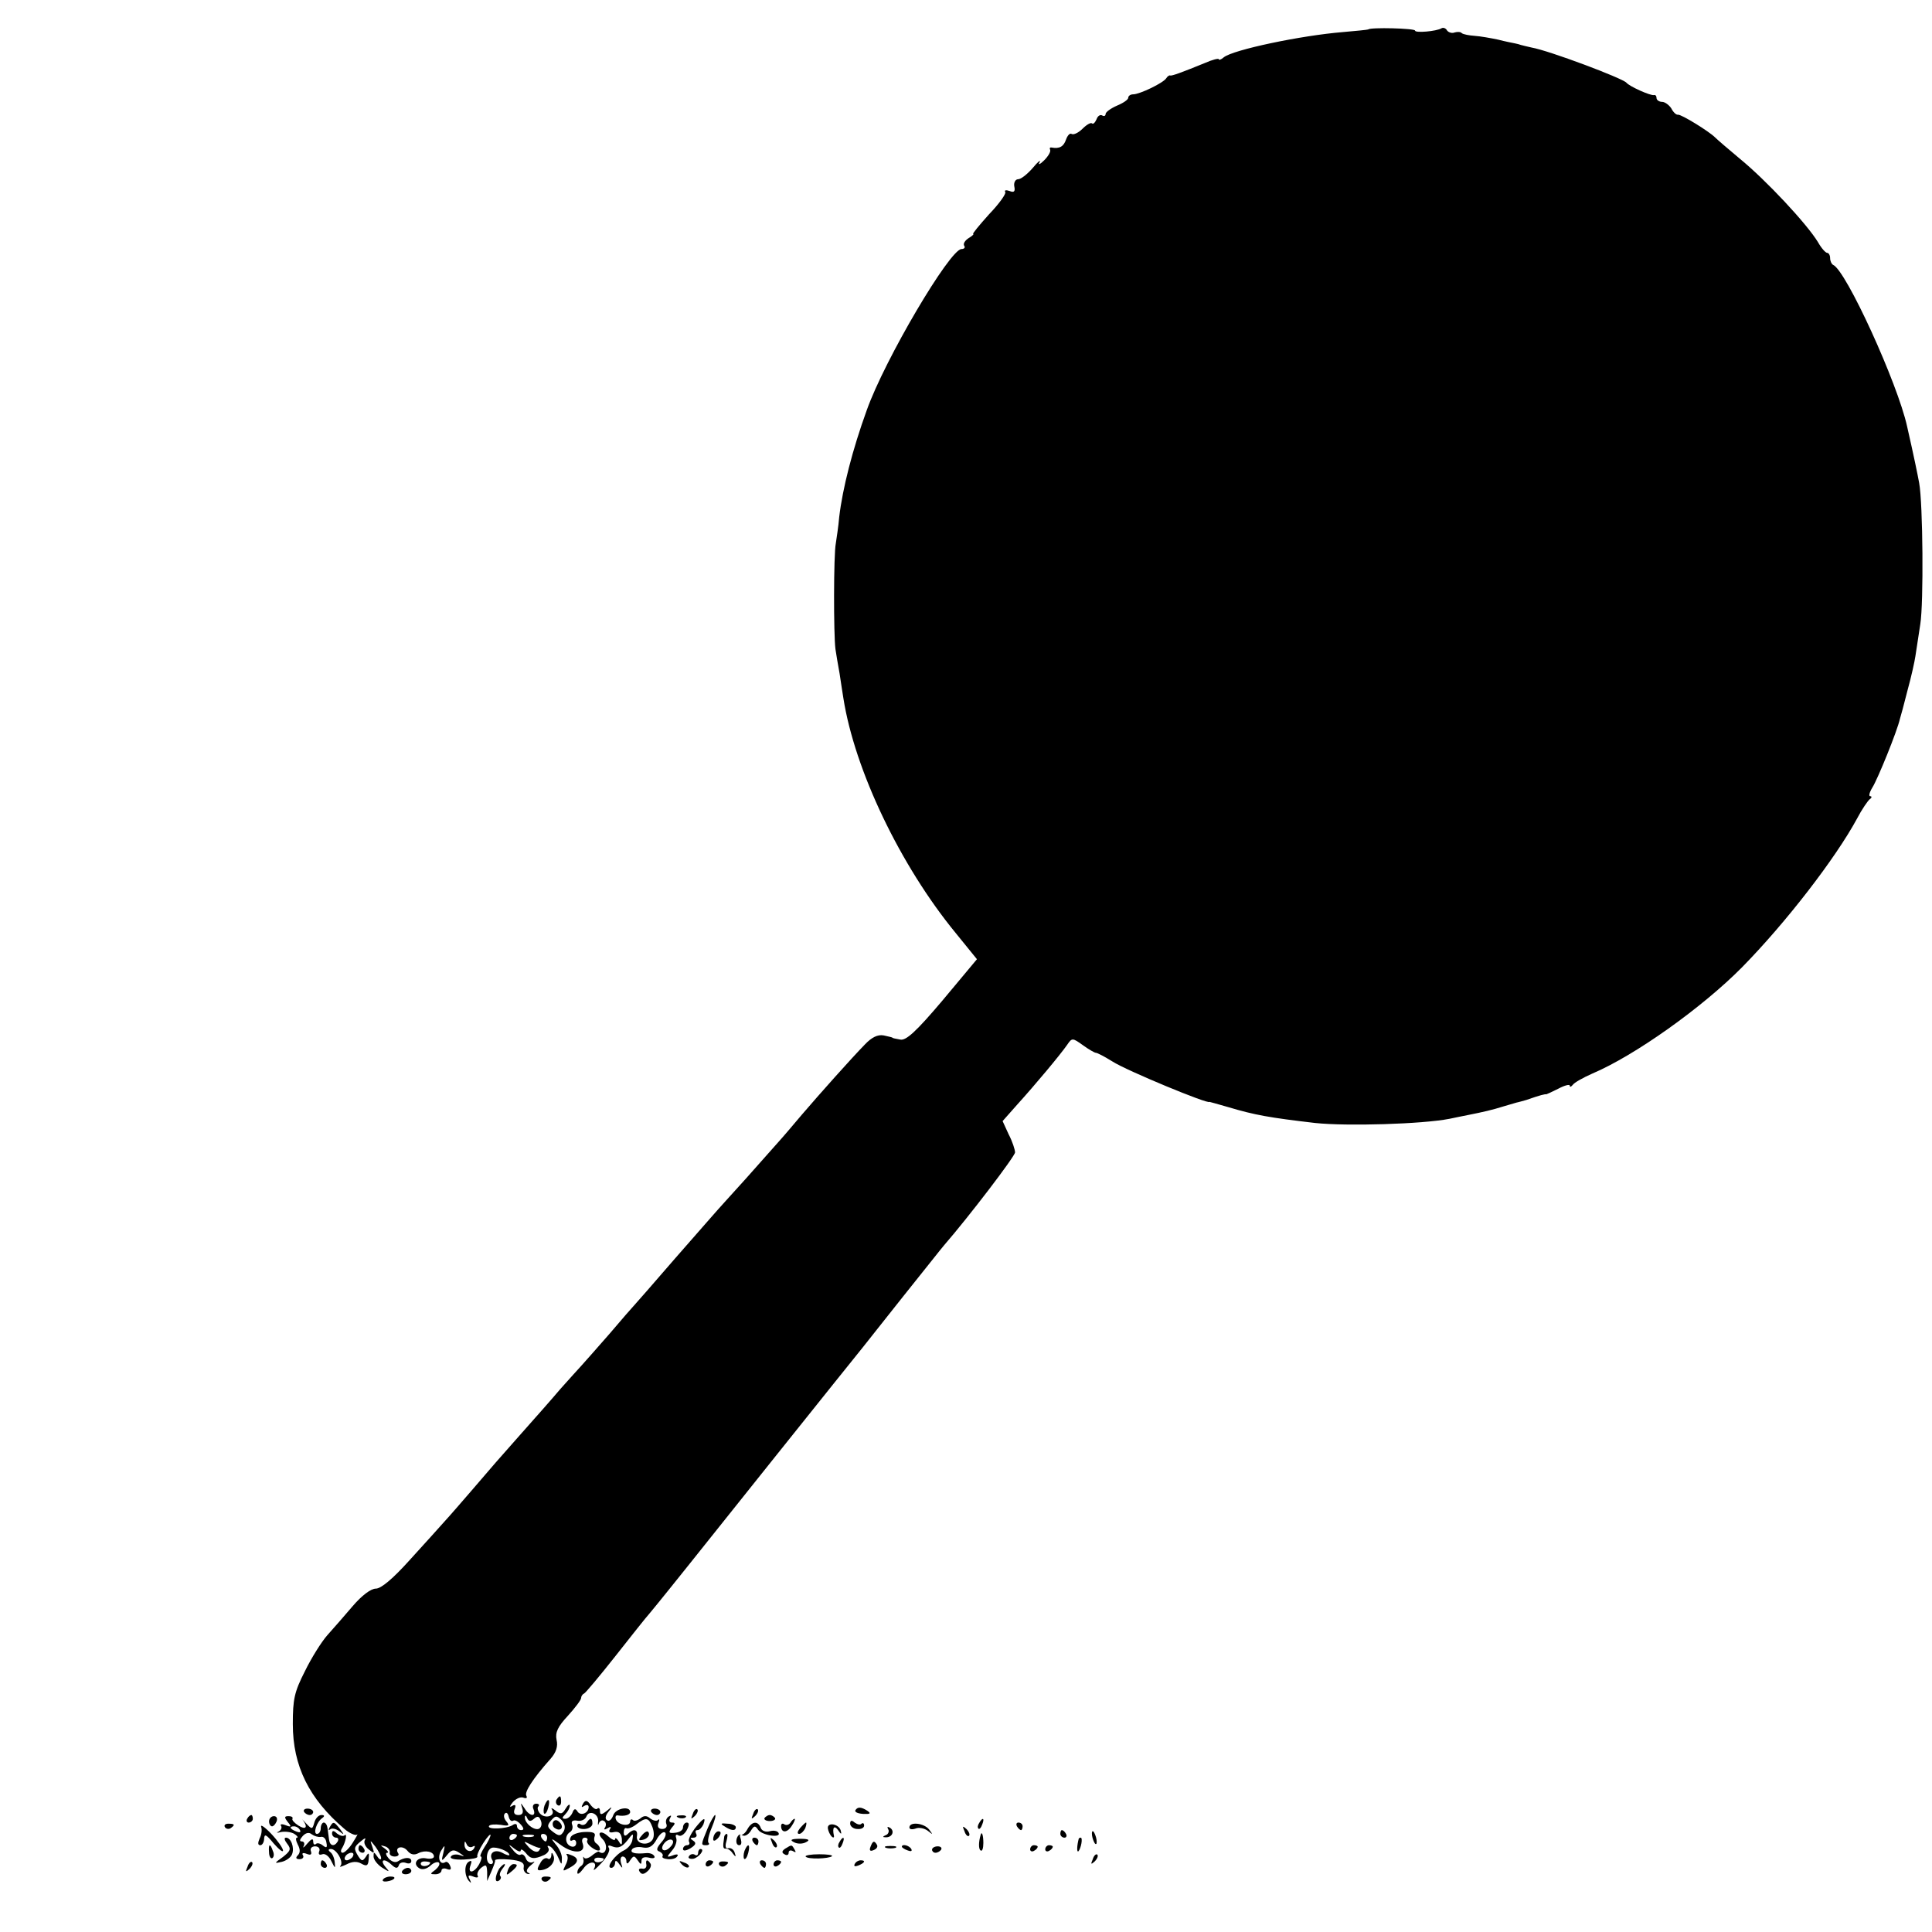 <?xml version="1.0" standalone="no"?>
<!DOCTYPE svg PUBLIC "-//W3C//DTD SVG 20010904//EN"
 "http://www.w3.org/TR/2001/REC-SVG-20010904/DTD/svg10.dtd">
<svg version="1.0" xmlns="http://www.w3.org/2000/svg"
 width="512pt" height="512pt" viewBox="0 0 512 512"
 preserveAspectRatio="xMidYMid meet">
<g transform="translate(0,512) scale(0.1,-0.1)"
fill="#000000" stroke="none">
<path d="M3626 5042 c-2 -1 -32 -4 -67 -7 -111 -9 -292 -47 -316 -67 -7 -6
-13 -8 -13 -5 0 3 -17 -1 -37 -10 -59 -24 -88 -35 -92 -33 -2 1 -7 -2 -10 -7
-8 -13 -71 -43 -88 -43 -7 0 -13 -4 -13 -9 0 -5 -13 -14 -30 -21 -16 -7 -30
-17 -30 -22 0 -5 -4 -7 -9 -4 -5 3 -12 -1 -15 -10 -4 -9 -9 -14 -12 -11 -3 3
-14 -3 -25 -14 -11 -11 -24 -17 -29 -14 -5 3 -11 -4 -15 -15 -6 -18 -17 -25
-38 -21 -5 1 -6 -2 -4 -6 2 -5 -5 -17 -16 -28 -11 -11 -17 -13 -12 -5 4 8 -4
2 -18 -15 -14 -16 -31 -30 -39 -30 -7 0 -12 -9 -10 -19 3 -14 -1 -17 -13 -12
-9 3 -14 2 -11 -3 3 -4 -16 -31 -43 -59 -26 -29 -45 -52 -42 -52 3 0 -2 -5
-12 -11 -9 -6 -15 -14 -12 -20 4 -5 0 -9 -7 -9 -31 -1 -203 -292 -251 -427
-38 -105 -64 -207 -73 -283 -2 -25 -7 -56 -9 -70 -6 -29 -6 -242 -1 -280 2
-14 7 -43 11 -65 3 -22 8 -51 10 -65 30 -191 151 -444 298 -623 l56 -69 -91
-109 c-71 -84 -97 -107 -112 -104 -12 2 -21 4 -21 5 0 1 -10 3 -23 6 -16 3
-32 -5 -50 -24 -37 -38 -119 -130 -167 -186 -22 -26 -49 -58 -60 -70 -67 -76
-120 -135 -144 -161 -15 -16 -74 -84 -132 -150 -57 -66 -106 -122 -109 -125
-3 -3 -32 -36 -65 -75 -33 -38 -67 -76 -75 -85 -8 -9 -33 -36 -55 -61 -22 -26
-67 -77 -100 -114 -71 -80 -76 -86 -136 -156 -26 -30 -57 -66 -70 -80 -13 -15
-55 -61 -93 -103 -45 -50 -76 -76 -90 -76 -13 0 -37 -18 -61 -46 -22 -26 -52
-60 -68 -78 -15 -17 -42 -60 -59 -95 -28 -55 -32 -74 -32 -140 0 -111 43 -198
137 -278 14 -12 29 -18 33 -15 4 4 -1 -5 -11 -21 -9 -15 -22 -27 -27 -27 -5 0
-6 6 -1 13 9 15 14 41 6 33 -4 -3 -12 -1 -20 5 -9 9 -13 8 -13 0 0 -6 5 -11
11 -11 5 0 7 -4 4 -10 -9 -15 -21 -12 -23 5 -1 8 -3 22 -4 30 -1 8 -5 15 -10
15 -4 0 -8 -7 -8 -15 0 -8 -4 -15 -10 -15 -11 0 -1 32 14 42 7 5 6 8 -2 8 -8
0 -16 -9 -19 -20 -5 -18 -6 -19 -22 -2 -9 10 -13 13 -8 8 14 -19 7 -26 -12
-14 -11 7 -18 15 -16 18 2 4 -2 7 -10 7 -12 0 -12 -3 -2 -16 10 -12 9 -14 -6
-8 -10 4 -16 3 -12 -2 3 -5 -1 -12 -7 -15 -7 -3 -4 -4 7 -1 11 2 27 0 35 -5 8
-5 11 -10 7 -10 -4 0 -3 -8 2 -18 7 -13 7 -22 0 -29 -6 -6 -5 -10 5 -10 8 0
12 5 9 10 -4 6 0 8 10 4 10 -4 14 -2 11 7 -3 7 2 13 11 13 9 0 14 -6 11 -13
-3 -8 0 -11 8 -8 7 3 18 -5 24 -18 10 -20 11 -21 9 -3 -1 11 -6 23 -12 27 -6
5 -5 8 2 8 15 0 35 -35 25 -45 -4 -4 3 -2 16 4 15 8 28 9 40 2 14 -8 18 -5 19
12 2 17 0 19 -7 7 -9 -13 -11 -13 -20 0 -13 21 -13 25 7 41 9 8 14 9 10 3 -4
-7 1 -18 10 -25 15 -12 16 -12 10 6 -7 20 -7 20 8 1 8 -11 15 -25 15 -30 0 -6
-5 -4 -10 4 -9 13 -10 13 -10 0 0 -8 10 -21 22 -29 21 -13 22 -13 9 2 -16 20
-1 23 18 4 10 -9 15 -9 18 0 2 7 11 9 19 6 8 -3 14 -1 14 5 0 11 -18 11 -36
-1 -7 -4 -17 0 -24 8 -7 8 -9 15 -4 15 5 0 2 5 -6 11 -13 9 -13 10 0 6 8 -2
14 -10 13 -16 -2 -6 4 -11 13 -11 8 0 13 4 9 9 -10 16 12 22 25 6 8 -10 18
-12 29 -6 18 9 41 4 41 -9 0 -5 -9 -7 -20 -5 -24 5 -38 -14 -19 -26 8 -5 20
-2 30 7 8 8 19 11 22 8 4 -4 -1 -12 -9 -19 -15 -11 -15 -12 0 -12 9 0 16 5 16
10 0 5 7 7 14 4 10 -4 13 -1 9 8 -3 8 -9 13 -13 10 -15 -9 -22 14 -10 32 9 15
10 14 5 -7 -6 -23 -5 -24 9 -7 12 15 18 17 33 7 15 -10 16 -11 1 -6 -10 3 -20
1 -23 -4 -4 -6 11 -9 34 -8 22 1 38 4 36 8 -2 3 5 19 16 36 10 16 19 25 19 21
0 -4 -7 -19 -16 -32 -9 -14 -13 -25 -10 -25 4 0 2 -9 -4 -20 -13 -24 -32 -27
-23 -3 4 11 3 14 -5 9 -13 -8 -11 -41 3 -53 4 -5 4 -2 0 6 -6 11 -4 13 9 8 9
-4 15 -3 12 2 -3 5 1 14 9 21 13 10 15 9 16 -11 l0 -24 11 25 c6 14 11 27 10
30 0 3 17 4 39 2 29 -3 39 -8 37 -20 -2 -8 3 -16 10 -18 7 -1 8 0 2 3 -7 3 -4
11 7 20 10 8 12 12 5 8 -6 -3 -15 1 -18 9 -3 9 -10 14 -14 11 -4 -3 -14 3 -21
13 -13 15 -12 16 4 3 9 -7 17 -10 17 -5 0 5 6 2 13 -6 13 -17 22 -18 49 -6 10
5 15 13 11 19 -4 6 -1 7 6 3 7 -5 16 -18 21 -30 8 -19 9 -19 9 -2 1 11 -7 28
-17 39 -14 17 -12 17 15 -3 33 -24 67 -22 57 5 -3 8 -1 15 6 15 6 0 9 -4 6 -8
-2 -4 4 -13 15 -20 10 -7 19 -8 19 -3 0 6 -4 12 -10 16 -5 3 -7 11 -4 19 3 9
-5 12 -28 11 -17 -1 -34 -7 -36 -15 -3 -7 0 -10 5 -7 5 3 10 0 10 -7 0 -8 -6
-12 -14 -9 -16 6 -17 29 -2 38 6 4 8 13 5 20 -3 9 2 12 14 10 10 -2 21 3 24
11 7 19 34 7 31 -14 -1 -9 0 -11 2 -4 3 7 9 10 14 6 5 -3 6 -10 3 -16 -5 -7
-2 -8 6 -3 8 5 11 4 6 -3 -4 -7 0 -10 12 -7 12 2 18 -3 20 -18 1 -17 -1 -19
-8 -7 -5 8 -10 11 -10 6 0 -5 -9 -1 -20 9 -18 16 -30 8 -13 -9 17 -17 8 -47
-10 -33 -2 1 -11 -4 -19 -11 -9 -7 -18 -9 -20 -5 -3 4 -3 3 -2 -4 2 -7 -1 -15
-6 -18 -6 -4 -10 -11 -10 -18 0 -6 7 -1 16 11 15 22 40 21 28 -1 -3 -7 6 1 20
16 15 16 23 33 20 39 -5 8 -1 9 11 4 14 -5 24 0 37 16 16 21 17 21 14 3 -1
-11 -12 -24 -23 -29 -23 -11 -49 -46 -33 -46 5 0 10 6 10 13 0 8 4 7 11 -3 9
-13 10 -12 5 2 -3 10 -1 18 4 18 6 0 10 -6 10 -12 0 -9 4 -8 10 2 9 13 11 13
20 0 8 -12 10 -12 10 -1 0 8 7 11 20 8 11 -3 17 -1 14 4 -3 6 -13 9 -22 8 -30
-3 -43 1 -37 10 3 5 16 8 29 5 16 -3 26 3 36 21 7 13 17 22 22 19 5 -3 1 -15
-9 -26 -13 -15 -15 -22 -5 -25 6 -3 10 -8 8 -12 -3 -4 4 -7 14 -8 11 -1 22 2
25 8 4 5 -2 6 -12 2 -17 -6 -17 -5 -2 13 9 10 14 25 11 33 -3 8 0 11 6 7 6 -4
16 3 22 14 7 13 7 20 0 20 -5 0 -10 -6 -10 -13 0 -7 -9 -13 -21 -14 -17 -2
-18 1 -9 13 10 11 10 14 1 14 -7 0 -9 5 -5 12 4 7 3 8 -4 4 -6 -4 -9 -12 -6
-20 3 -7 -2 -13 -11 -13 -10 0 -14 6 -10 16 3 8 3 12 -1 8 -4 -4 -13 -2 -21 4
-9 8 -17 8 -26 0 -8 -6 -17 -8 -20 -4 -4 3 -7 1 -7 -4 0 -15 -33 -10 -38 6 -2
6 0 11 5 10 17 -3 33 1 33 9 0 17 -39 10 -45 -9 -4 -11 -11 -17 -16 -13 -6 3
-5 12 3 22 12 15 11 16 -4 3 -14 -11 -18 -11 -18 -1 0 8 -3 10 -7 7 -3 -4 -11
1 -18 10 -9 13 -14 13 -20 3 -5 -9 -4 -11 3 -6 7 4 12 3 12 -3 0 -16 -22 -25
-30 -11 -5 8 -9 7 -13 -4 -4 -9 -12 -16 -19 -16 -9 0 -9 3 0 12 7 7 12 17 12
23 0 5 -5 2 -11 -8 -9 -15 -13 -16 -27 -5 -9 7 -13 8 -9 2 10 -17 -19 -25 -32
-10 -6 7 -8 16 -4 19 3 4 1 7 -6 7 -8 0 -11 -7 -7 -15 8 -21 -11 -19 -24 3
-11 16 -11 16 -6 0 4 -12 0 -18 -10 -18 -11 0 -14 6 -10 16 4 10 2 13 -7 8 -7
-5 -7 -1 2 10 8 9 20 15 28 12 8 -3 11 -1 8 5 -6 9 16 44 64 98 15 17 20 33
16 50 -4 20 3 35 30 64 19 21 35 42 35 47 0 4 3 10 8 12 4 2 41 46 82 98 41
52 82 104 92 115 21 25 85 105 101 125 14 18 445 557 464 580 6 8 55 69 107
135 53 66 101 127 108 135 66 76 188 236 188 246 0 7 -7 29 -17 48 l-16 35 39
44 c48 53 114 132 132 158 13 19 14 19 42 -1 15 -11 31 -20 34 -20 4 0 23 -10
44 -23 37 -24 257 -115 257 -107 0 0 23 -6 50 -14 70 -21 110 -28 230 -42 85
-9 284 -3 356 11 13 3 35 7 49 10 40 8 63 13 98 24 18 5 33 10 35 10 1 0 11 3
22 6 37 13 50 16 53 15 1 0 16 7 32 15 17 9 30 12 30 8 0 -5 4 -3 8 2 4 6 27
19 52 30 113 48 291 175 396 281 117 119 248 289 305 394 13 25 29 48 34 52 6
4 6 8 1 8 -4 0 -2 10 6 23 14 22 66 150 73 182 2 6 11 39 20 75 10 36 19 77
21 91 2 14 8 53 13 85 9 56 7 320 -3 374 -4 22 -14 71 -32 150 -25 114 -162
414 -196 428 -4 2 -8 10 -8 18 0 8 -4 14 -8 14 -4 0 -15 12 -24 28 -29 48
-137 164 -208 222 -30 25 -59 50 -65 56 -16 16 -89 61 -98 60 -5 -1 -13 7 -18
17 -6 9 -17 17 -24 17 -8 0 -15 5 -15 10 0 6 -3 9 -7 8 -9 -2 -65 23 -73 33
-11 12 -205 85 -251 93 -13 3 -26 6 -29 7 -3 1 -9 3 -15 4 -5 1 -26 5 -45 10
-19 4 -47 9 -62 10 -15 1 -30 4 -34 7 -3 4 -12 4 -19 2 -7 -3 -16 0 -20 5 -3
6 -10 9 -15 6 -13 -8 -70 -13 -70 -6 0 6 -119 9 -124 3z m-2266 -4747 c4 3 13
-2 20 -10 9 -10 9 -15 1 -15 -6 0 -11 5 -11 11 0 6 -5 7 -12 2 -16 -10 -68
-12 -62 -2 2 4 16 5 31 3 22 -4 24 -2 15 9 -7 8 -8 17 -4 21 4 4 8 1 10 -8 2
-9 7 -14 12 -11z m55 5 c9 8 14 7 18 -4 4 -9 2 -18 -4 -22 -12 -7 -39 14 -38
30 0 6 3 6 6 -2 4 -9 9 -10 18 -2z m79 -33 c-8 -13 -12 -14 -28 -2 -16 12 -17
17 -6 30 12 14 15 14 28 2 9 -10 11 -20 6 -30z m235 11 c5 -14 5 -28 -1 -35
-13 -16 -44 -9 -40 11 3 18 -9 21 -24 6 -7 -7 -11 -6 -11 4 0 8 3 13 7 11 4
-2 16 2 26 10 26 20 33 19 43 -7z m-934 -8 c3 -6 -1 -7 -9 -4 -18 7 -21 14 -7
14 6 0 13 -4 16 -10z m55 -18 c7 2 14 -5 15 -15 3 -14 0 -15 -9 -8 -7 6 -16 8
-19 4 -4 -3 -7 0 -7 7 0 9 -5 7 -16 -6 -8 -10 -13 -13 -9 -6 3 6 1 12 -5 12
-7 0 -6 5 2 14 8 9 17 11 24 5 7 -5 17 -8 24 -7z m520 4 c0 -3 -4 -8 -10 -11
-5 -3 -10 -1 -10 4 0 6 5 11 10 11 6 0 10 -2 10 -4z m43 -3 c-7 -2 -19 -2 -25
0 -7 3 -2 5 12 5 14 0 19 -2 13 -5z m37 -3 c0 -5 -2 -10 -4 -10 -3 0 -8 5 -11
10 -3 6 -1 10 4 10 6 0 11 -4 11 -10z m327 -24 c-16 -18 -31 -8 -16 10 6 7 15
11 20 8 5 -3 3 -11 -4 -18z m-525 0 c7 4 8 2 4 -5 -9 -13 -26 -5 -25 12 0 9 2
8 6 -1 2 -6 10 -9 15 -6z m179 -3 c3 1 1 -2 -3 -8 -5 -5 -15 -2 -26 9 -16 18
-16 18 4 8 12 -6 23 -10 25 -9z m-81 -19 c0 -2 -9 0 -19 6 -21 11 -37 -2 -26
-20 3 -5 1 -10 -4 -10 -15 0 -14 37 2 43 12 4 47 -9 47 -19z m-415 -4 c-3 -5
-11 -10 -16 -10 -6 0 -7 5 -4 10 3 6 11 10 16 10 6 0 7 -4 4 -10z m665 -6 c0
-8 -19 -13 -24 -6 -3 5 1 9 9 9 8 0 15 -2 15 -3z m-460 -10 c0 -8 -19 -13 -24
-6 -3 5 1 9 9 9 8 0 15 -2 15 -3z"/>
<path d="M1466 292 c-3 -6 -1 -14 5 -17 15 -10 25 3 12 16 -7 7 -13 7 -17 1z"/>
<path d="M1701 256 c-10 -11 -9 -14 1 -12 14 2 23 15 15 22 -2 2 -10 -2 -16
-10z"/>
<path d="M1475 351 c-3 -5 -2 -12 3 -15 5 -3 9 1 9 9 0 17 -3 19 -12 6z"/>
<path d="M1443 335 c-3 -9 -3 -18 -1 -21 3 -3 8 4 11 16 6 23 -1 27 -10 5z"/>
<path d="M806 318 c3 -4 9 -8 15 -8 5 0 9 4 9 8 0 5 -7 9 -15 9 -8 0 -12 -4
-9 -9z"/>
<path d="M1726 318 c3 -4 9 -8 15 -8 5 0 9 4 9 8 0 5 -7 9 -15 9 -8 0 -12 -4
-9 -9z"/>
<path d="M1836 313 c-6 -14 -5 -15 5 -6 7 7 10 15 7 18 -3 3 -9 -2 -12 -12z"/>
<path d="M1996 313 c-6 -14 -5 -15 5 -6 7 7 10 15 7 18 -3 3 -9 -2 -12 -12z"/>
<path d="M2267 323 c-3 -5 6 -9 20 -10 19 -1 22 1 12 8 -17 11 -26 11 -32 2z"/>
<path d="M655 300 c-3 -5 -1 -10 4 -10 6 0 11 5 11 10 0 6 -2 10 -4 10 -3 0
-8 -4 -11 -10z"/>
<path d="M713 293 c0 -7 4 -13 8 -13 4 0 9 6 12 13 3 8 0 14 -7 14 -7 0 -13
-6 -13 -14z"/>
<path d="M1798 303 c7 -3 16 -2 19 1 4 3 -2 6 -13 5 -11 0 -14 -3 -6 -6z"/>
<path d="M1875 274 c-18 -44 -18 -44 -3 -44 6 0 9 3 6 6 -4 3 0 21 8 40 8 19
12 34 9 34 -2 0 -12 -16 -20 -36z"/>
<path d="M2026 302 c-2 -4 4 -8 14 -8 10 0 16 4 14 8 -3 4 -9 8 -14 8 -5 0
-11 -4 -14 -8z"/>
<path d="M1555 290 c-4 -6 -11 -8 -16 -5 -5 4 -9 2 -9 -4 0 -5 9 -9 20 -8 11
1 20 7 20 14 0 16 -6 17 -15 3z"/>
<path d="M1841 274 c-11 -15 -18 -30 -15 -35 3 -5 0 -9 -5 -9 -6 0 -11 -5 -11
-10 0 -6 8 -5 20 2 14 9 16 14 7 20 -9 6 -9 8 1 8 7 0 10 5 7 10 -3 6 -2 10 3
10 6 0 12 7 16 15 8 22 0 18 -23 -11z"/>
<path d="M2095 290 c-4 -6 -11 -8 -16 -5 -5 4 -9 2 -9 -4 0 -19 16 -19 28 0 7
10 10 19 8 19 -3 0 -8 -5 -11 -10z"/>
<path d="M2253 287 c0 -7 9 -14 19 -14 10 -1 18 3 18 9 0 6 -3 8 -7 5 -3 -4
-11 -2 -18 3 -8 7 -12 6 -12 -3z"/>
<path d="M2595 289 c-4 -6 -5 -12 -2 -15 2 -3 7 2 10 11 7 17 1 20 -8 4z"/>
<path d="M596 278 c3 -5 10 -6 15 -3 13 9 11 12 -6 12 -8 0 -12 -4 -9 -9z"/>
<path d="M692 279 c3 -8 1 -22 -4 -31 -5 -12 -5 -18 2 -18 5 0 10 8 10 18 1
13 6 10 25 -13 14 -16 25 -25 25 -19 0 6 -14 26 -31 44 -17 18 -29 26 -27 19z"/>
<path d="M874 278 c-4 -7 -4 -10 1 -6 4 4 15 2 24 -5 14 -11 14 -10 2 6 -16
20 -18 21 -27 5z"/>
<path d="M1920 280 c18 -12 30 -13 30 -2 0 4 -10 9 -22 9 -18 2 -20 0 -8 -7z"/>
<path d="M1981 273 c-5 -10 -13 -17 -18 -15 -4 2 -9 -4 -11 -12 -2 -9 1 -16 7
-16 6 0 7 7 4 17 -4 10 -2 14 5 9 6 -3 15 2 21 11 9 15 12 16 20 4 10 -15 63
-23 54 -8 -3 5 -13 7 -23 4 -11 -3 -21 1 -24 9 -7 19 -23 18 -35 -3z"/>
<path d="M2120 275 c-7 -9 -8 -15 -2 -15 5 0 12 7 16 15 3 8 4 15 2 15 -2 0
-9 -7 -16 -15z"/>
<path d="M2194 274 c1 -7 6 -17 10 -21 4 -4 7 -3 6 2 -5 22 1 29 11 15 8 -12
10 -12 7 -1 -5 18 -37 23 -34 5z"/>
<path d="M2410 277 c0 -5 7 -6 16 -3 9 4 24 1 33 -6 14 -11 14 -11 3 4 -14 17
-52 21 -52 5z"/>
<path d="M2695 280 c3 -5 8 -10 11 -10 2 0 4 5 4 10 0 6 -5 10 -11 10 -5 0 -7
-4 -4 -10z"/>
<path d="M2354 272 c3 -5 0 -13 -6 -15 -9 -4 -10 -6 -1 -6 17 -1 25 16 12 25
-7 4 -9 3 -5 -4z"/>
<path d="M2556 267 c3 -10 9 -15 12 -12 3 3 0 11 -7 18 -10 9 -11 8 -5 -6z"/>
<path d="M1897 263 c-4 -3 -7 -11 -7 -17 0 -6 5 -5 12 2 6 6 9 14 7 17 -3 3
-9 2 -12 -2z"/>
<path d="M2810 260 c0 -5 5 -10 11 -10 5 0 7 5 4 10 -3 6 -8 10 -11 10 -2 0
-4 -4 -4 -10z"/>
<path d="M2894 256 c1 -8 5 -18 8 -22 4 -3 5 1 4 10 -1 8 -5 18 -8 22 -4 3 -5
-1 -4 -10z"/>
<path d="M1919 250 c-4 -25 -3 -30 5 -29 5 0 13 -5 18 -13 8 -10 9 -10 5 2 -2
8 -10 14 -17 12 -7 -2 -9 5 -5 18 3 11 4 20 1 20 -3 0 -7 -4 -7 -10z"/>
<path d="M2599 258 c-6 -20 -6 -39 0 -42 4 -3 7 6 7 20 0 20 -4 32 -7 22z"/>
<path d="M761 234 c11 -14 9 -19 -11 -35 -24 -17 -24 -18 -3 -13 12 3 24 12
27 20 7 18 -3 44 -16 44 -6 0 -4 -7 3 -16z"/>
<path d="M1995 240 c3 -5 8 -10 11 -10 2 0 4 5 4 10 0 6 -5 10 -11 10 -5 0 -7
-4 -4 -10z"/>
<path d="M2046 237 c3 -10 9 -15 12 -12 3 3 0 11 -7 18 -10 9 -11 8 -5 -6z"/>
<path d="M2104 238 c9 -5 23 -5 32 0 12 6 7 9 -16 9 -23 0 -28 -3 -16 -9z"/>
<path d="M2225 239 c-4 -6 -5 -12 -2 -15 2 -3 7 2 10 11 7 17 1 20 -8 4z"/>
<path d="M2859 248 c-5 -18 -6 -38 -1 -34 7 8 12 36 6 36 -2 0 -4 -1 -5 -2z"/>
<path d="M2307 226 c-4 -10 -1 -13 8 -9 8 3 12 9 9 14 -7 12 -11 11 -17 -5z"/>
<path d="M713 211 c0 -11 5 -18 9 -15 4 3 5 11 1 19 -7 21 -12 19 -10 -4z"/>
<path d="M950 220 c0 -5 5 -10 11 -10 5 0 7 5 4 10 -3 6 -8 10 -11 10 -2 0 -4
-4 -4 -10z"/>
<path d="M1973 215 c-3 -9 -3 -18 -1 -21 3 -3 8 4 11 16 6 23 -1 27 -10 5z"/>
<path d="M2081 221 c-9 -6 -10 -11 -2 -15 6 -4 11 -2 11 4 0 6 5 8 12 4 7 -4
8 -3 4 4 -8 14 -7 14 -25 3z"/>
<path d="M2348 223 c6 -2 18 -2 25 0 6 3 1 5 -13 5 -14 0 -19 -2 -12 -5z"/>
<path d="M2390 226 c0 -2 7 -7 16 -10 8 -3 12 -2 9 4 -6 10 -25 14 -25 6z"/>
<path d="M2470 218 c0 -4 4 -8 9 -8 6 0 12 4 15 8 3 5 -1 9 -9 9 -8 0 -15 -4
-15 -9z"/>
<path d="M2730 219 c0 -5 5 -7 10 -4 6 3 10 8 10 11 0 2 -4 4 -10 4 -5 0 -10
-5 -10 -11z"/>
<path d="M2770 219 c0 -5 5 -7 10 -4 6 3 10 8 10 11 0 2 -4 4 -10 4 -5 0 -10
-5 -10 -11z"/>
<path d="M1850 209 c0 -5 -4 -8 -9 -4 -5 3 -12 1 -15 -4 -4 -5 2 -8 11 -7 15
3 33 26 19 26 -3 0 -6 -5 -6 -11z"/>
<path d="M1461 202 c-1 -7 -5 -11 -10 -7 -6 3 -15 -3 -20 -14 -9 -15 -8 -19 4
-17 22 3 38 22 32 38 -4 10 -6 10 -6 0z"/>
<path d="M1502 204 c4 -4 3 -15 -3 -26 -9 -18 -8 -18 10 -8 25 13 27 26 4 34
-10 4 -14 4 -11 0z"/>
<path d="M2135 200 c5 -8 62 -6 70 1 2 3 -13 5 -34 5 -22 0 -38 -3 -36 -6z"/>
<path d="M2896 193 c-6 -14 -5 -15 5 -6 7 7 10 15 7 18 -3 3 -9 -2 -12 -12z"/>
<path d="M656 173 c-6 -14 -5 -15 5 -6 7 7 10 15 7 18 -3 3 -9 -2 -12 -12z"/>
<path d="M850 180 c0 -5 5 -10 11 -10 5 0 7 5 4 10 -3 6 -8 10 -11 10 -2 0 -4
-4 -4 -10z"/>
<path d="M1713 178 c1 -7 -4 -12 -11 -10 -8 1 -11 -2 -7 -8 5 -8 11 -8 21 1 7
6 11 15 8 20 -8 13 -14 11 -11 -3z"/>
<path d="M1807 179 c7 -7 15 -10 18 -7 3 3 -2 9 -12 12 -14 6 -15 5 -6 -5z"/>
<path d="M1870 179 c0 -5 5 -7 10 -4 6 3 10 8 10 11 0 2 -4 4 -10 4 -5 0 -10
-5 -10 -11z"/>
<path d="M1906 178 c3 -5 10 -6 15 -3 13 9 11 12 -6 12 -8 0 -12 -4 -9 -9z"/>
<path d="M2015 180 c3 -5 8 -10 11 -10 2 0 4 5 4 10 0 6 -5 10 -11 10 -5 0 -7
-4 -4 -10z"/>
<path d="M2050 179 c0 -5 5 -7 10 -4 6 3 10 8 10 11 0 2 -4 4 -10 4 -5 0 -10
-5 -10 -11z"/>
<path d="M2265 180 c-3 -6 1 -7 9 -4 18 7 21 14 7 14 -6 0 -13 -4 -16 -10z"/>
<path d="M1323 168 c-11 -19 -13 -39 -1 -32 5 3 7 9 4 12 -3 3 -1 11 5 19 6 7
9 13 6 13 -3 0 -9 -6 -14 -12z"/>
<path d="M1346 164 c-5 -14 -4 -15 9 -4 17 14 19 20 6 20 -5 0 -12 -7 -15 -16z"/>
<path d="M1066 162 c-3 -5 1 -9 9 -9 8 0 15 4 15 9 0 4 -4 8 -9 8 -6 0 -12 -4
-15 -8z"/>
<path d="M1015 139 c-3 -4 2 -6 10 -5 21 3 28 13 10 13 -9 0 -18 -4 -20 -8z"/>
<path d="M1436 138 c3 -5 10 -6 15 -3 13 9 11 12 -6 12 -8 0 -12 -4 -9 -9z"/>
</g>
</svg>
